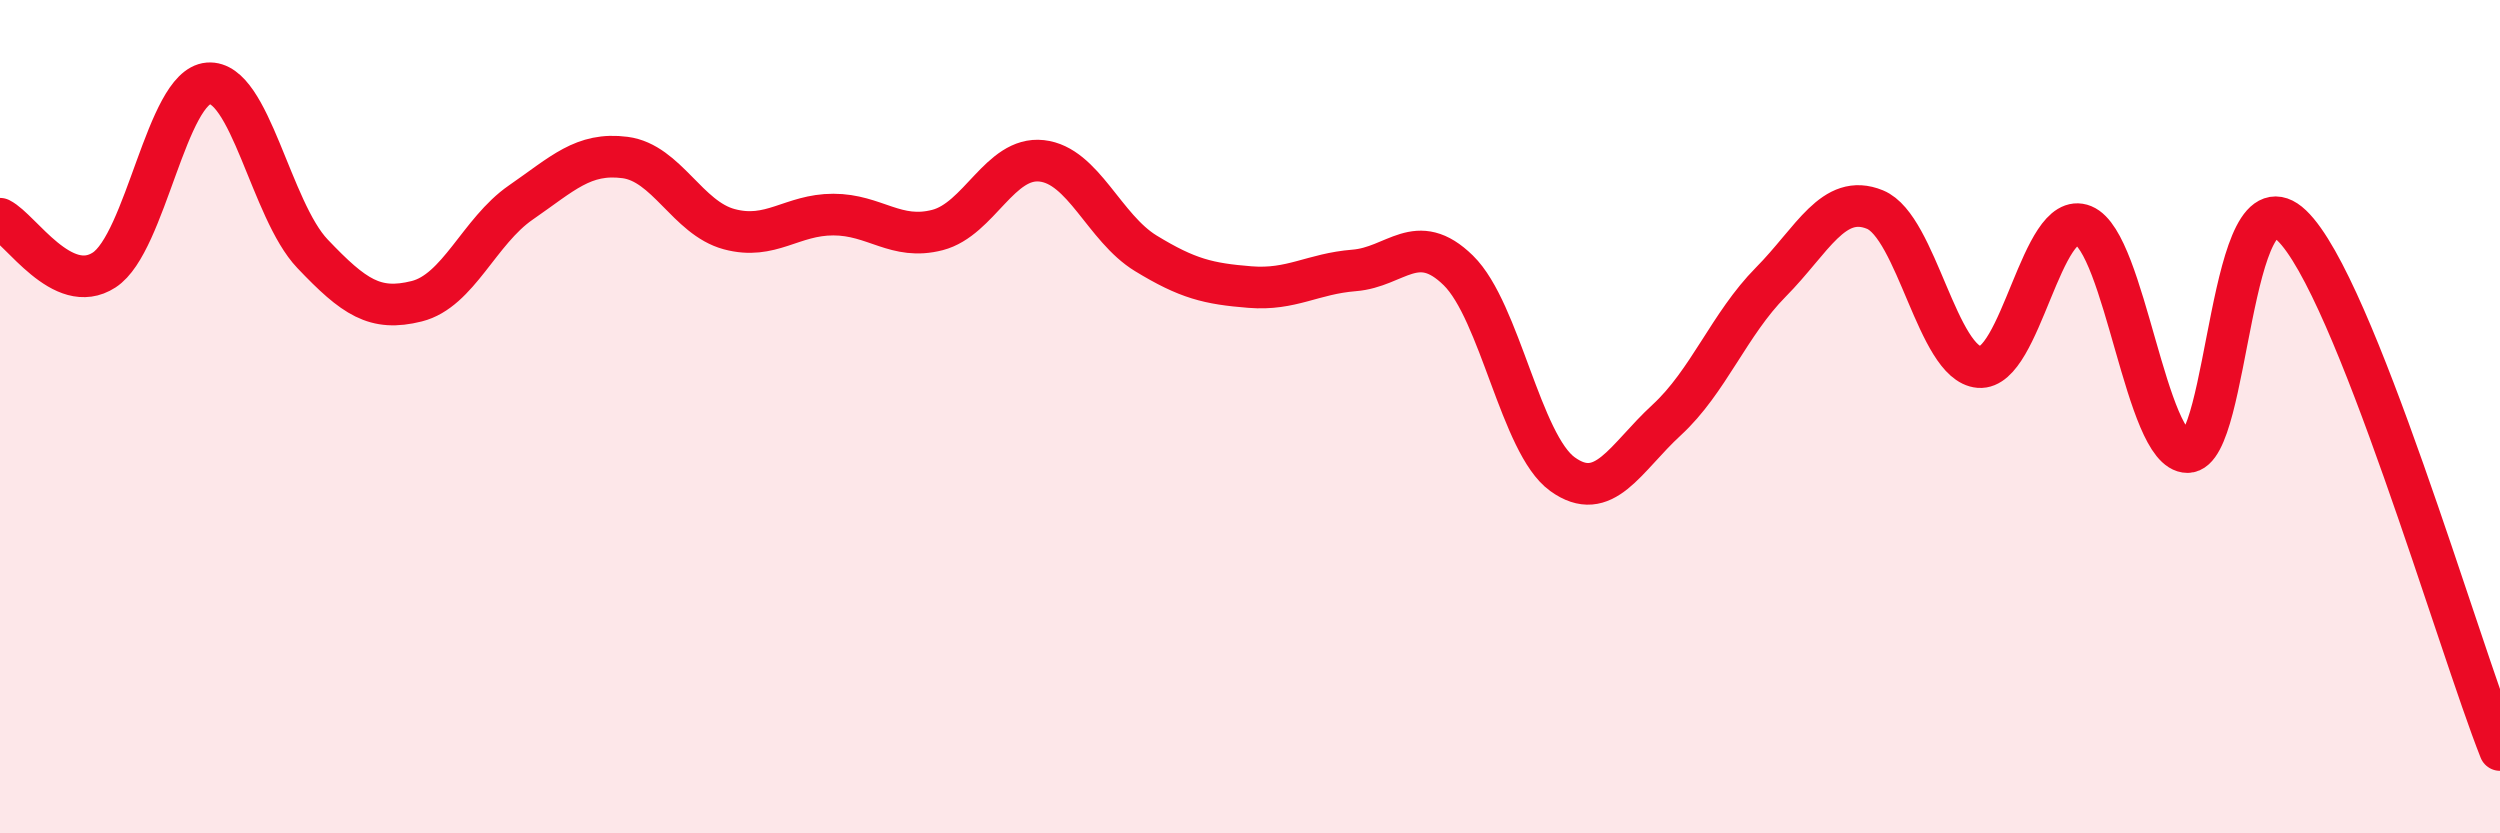 
    <svg width="60" height="20" viewBox="0 0 60 20" xmlns="http://www.w3.org/2000/svg">
      <path
        d="M 0,5.25 C 0.5,5.5 1.5,7.13 2.5,6.48 C 3.5,5.83 4,2.08 5,2 C 6,1.92 6.5,5.04 7.5,6.09 C 8.5,7.14 9,7.48 10,7.23 C 11,6.98 11.5,5.55 12.5,4.86 C 13.5,4.17 14,3.65 15,3.78 C 16,3.91 16.5,5.23 17.5,5.5 C 18.5,5.77 19,5.15 20,5.15 C 21,5.15 21.5,5.78 22.5,5.52 C 23.5,5.26 24,3.75 25,3.86 C 26,3.97 26.5,5.47 27.5,6.08 C 28.5,6.69 29,6.81 30,6.89 C 31,6.97 31.5,6.57 32.5,6.49 C 33.5,6.41 34,5.51 35,6.49 C 36,7.47 36.5,10.66 37.5,11.38 C 38.5,12.1 39,11 40,10.08 C 41,9.16 41.5,7.78 42.5,6.77 C 43.5,5.76 44,4.62 45,5.03 C 46,5.44 46.5,8.73 47.5,8.81 C 48.5,8.89 49,5 50,5.41 C 51,5.82 51.5,10.85 52.5,10.85 C 53.5,10.85 53.5,3.98 55,5.41 C 56.5,6.84 59,15.48 60,18L60 20L0 20Z"
        fill="#EB0A25"
        opacity="0.1"
        stroke-linecap="round"
        stroke-linejoin="round"
      />
      <path
        d="M 0,5.25 C 0.5,5.5 1.5,7.13 2.5,6.48 C 3.5,5.83 4,2.08 5,2 C 6,1.92 6.5,5.04 7.5,6.09 C 8.5,7.14 9,7.48 10,7.23 C 11,6.98 11.5,5.55 12.5,4.86 C 13.5,4.17 14,3.65 15,3.78 C 16,3.91 16.5,5.23 17.5,5.5 C 18.5,5.77 19,5.15 20,5.15 C 21,5.15 21.5,5.78 22.5,5.52 C 23.5,5.26 24,3.75 25,3.86 C 26,3.97 26.5,5.47 27.5,6.08 C 28.5,6.69 29,6.81 30,6.89 C 31,6.97 31.5,6.57 32.5,6.49 C 33.5,6.41 34,5.51 35,6.49 C 36,7.47 36.5,10.66 37.5,11.38 C 38.5,12.1 39,11 40,10.08 C 41,9.16 41.5,7.78 42.5,6.77 C 43.5,5.76 44,4.62 45,5.03 C 46,5.44 46.5,8.73 47.5,8.81 C 48.5,8.89 49,5 50,5.41 C 51,5.82 51.5,10.85 52.5,10.85 C 53.5,10.85 53.5,3.98 55,5.41 C 56.5,6.84 59,15.48 60,18"
        stroke="#EB0A25"
        stroke-width="1"
        fill="none"
        stroke-linecap="round"
        stroke-linejoin="round"
      />
    </svg>
  
